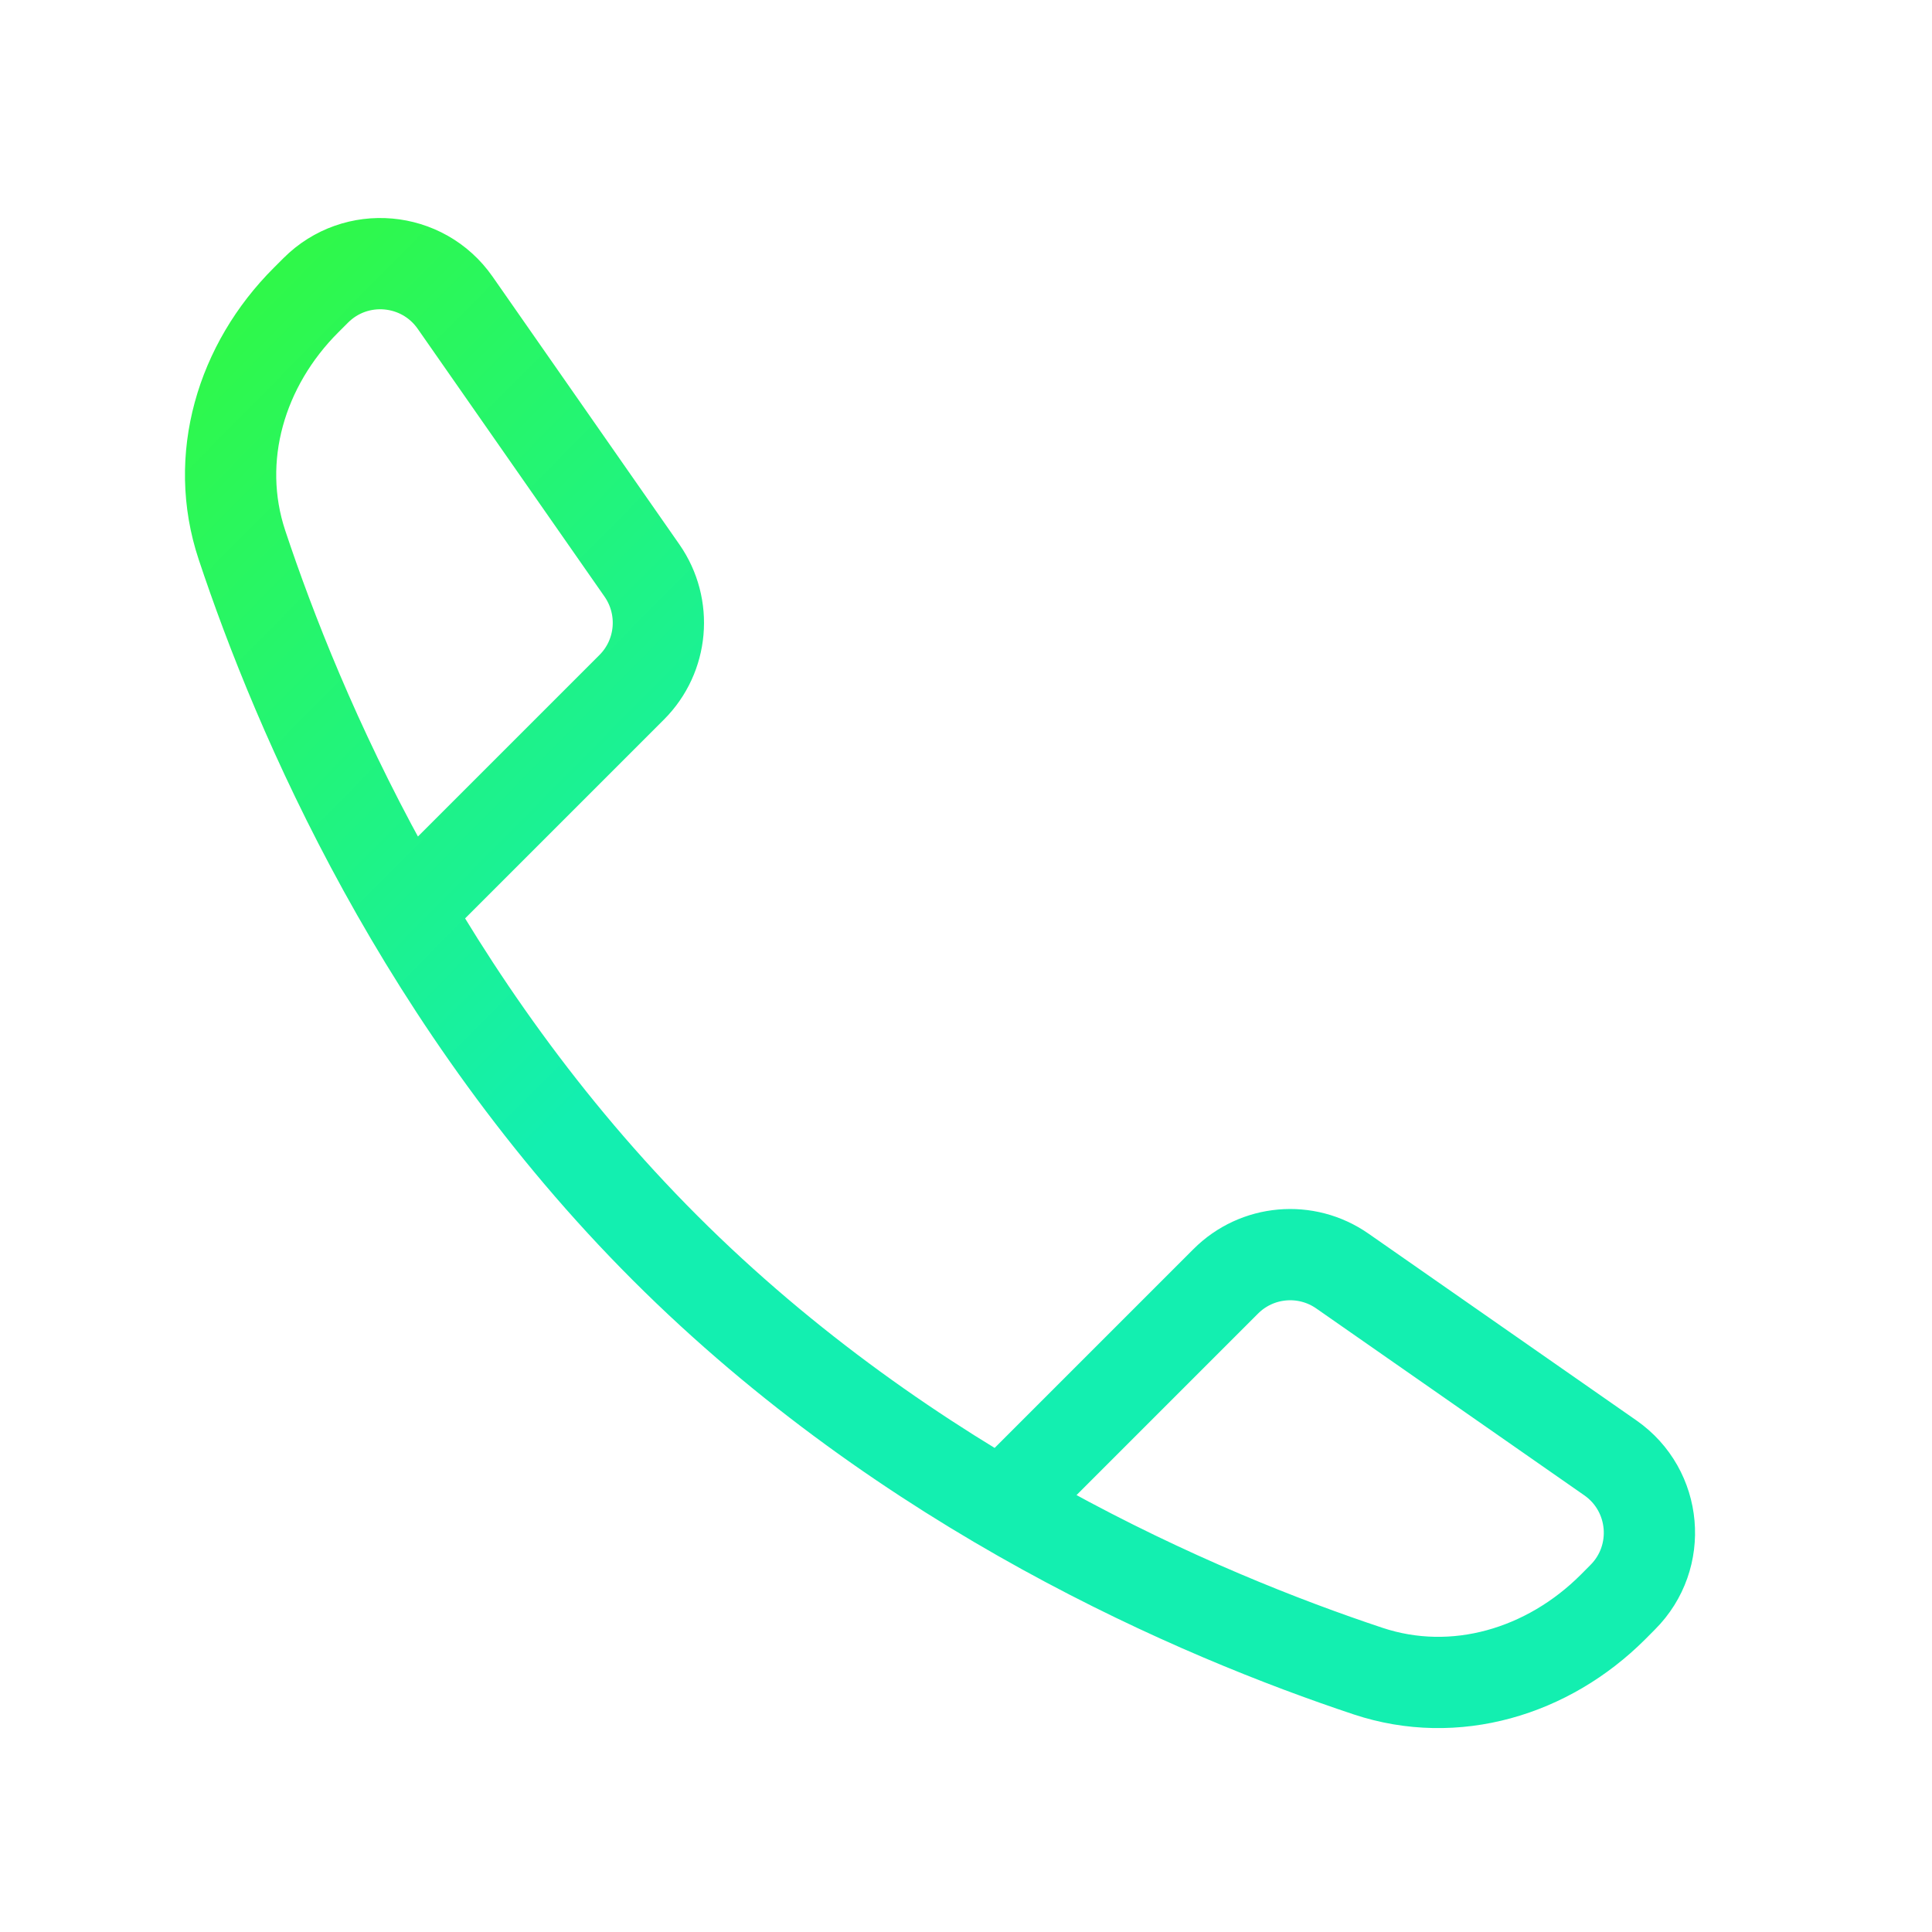 <svg width="30" height="30" viewBox="0 0 30 30" fill="none" xmlns="http://www.w3.org/2000/svg">
<path d="M15.926 23.004L19.033 19.897C19.518 19.411 20.282 19.344 20.845 19.737L25.006 22.638C25.729 23.143 25.821 24.178 25.197 24.802L25.045 24.955C24.038 25.961 22.594 26.398 21.244 25.949C18.617 25.075 14.096 23.147 10.327 19.378C6.558 15.609 4.63 11.088 3.757 8.462C3.308 7.111 3.744 5.667 4.751 4.661L4.903 4.509C5.527 3.885 6.562 3.977 7.067 4.7L9.969 8.86C10.361 9.424 10.294 10.187 9.809 10.672L6.701 13.78" stroke="url(#paint0_linear_788_3352)" stroke-width="1.417" stroke-linecap="round"/>
<defs>
<linearGradient id="paint0_linear_788_3352" x1="11.407" y1="14.732" x2="-3.659" y2="-0.165" gradientUnits="userSpaceOnUse">
<stop stop-color="#13EFB0"/>
<stop offset="1" stop-color="#43FF01"/>
</linearGradient>
</defs>
</svg>
